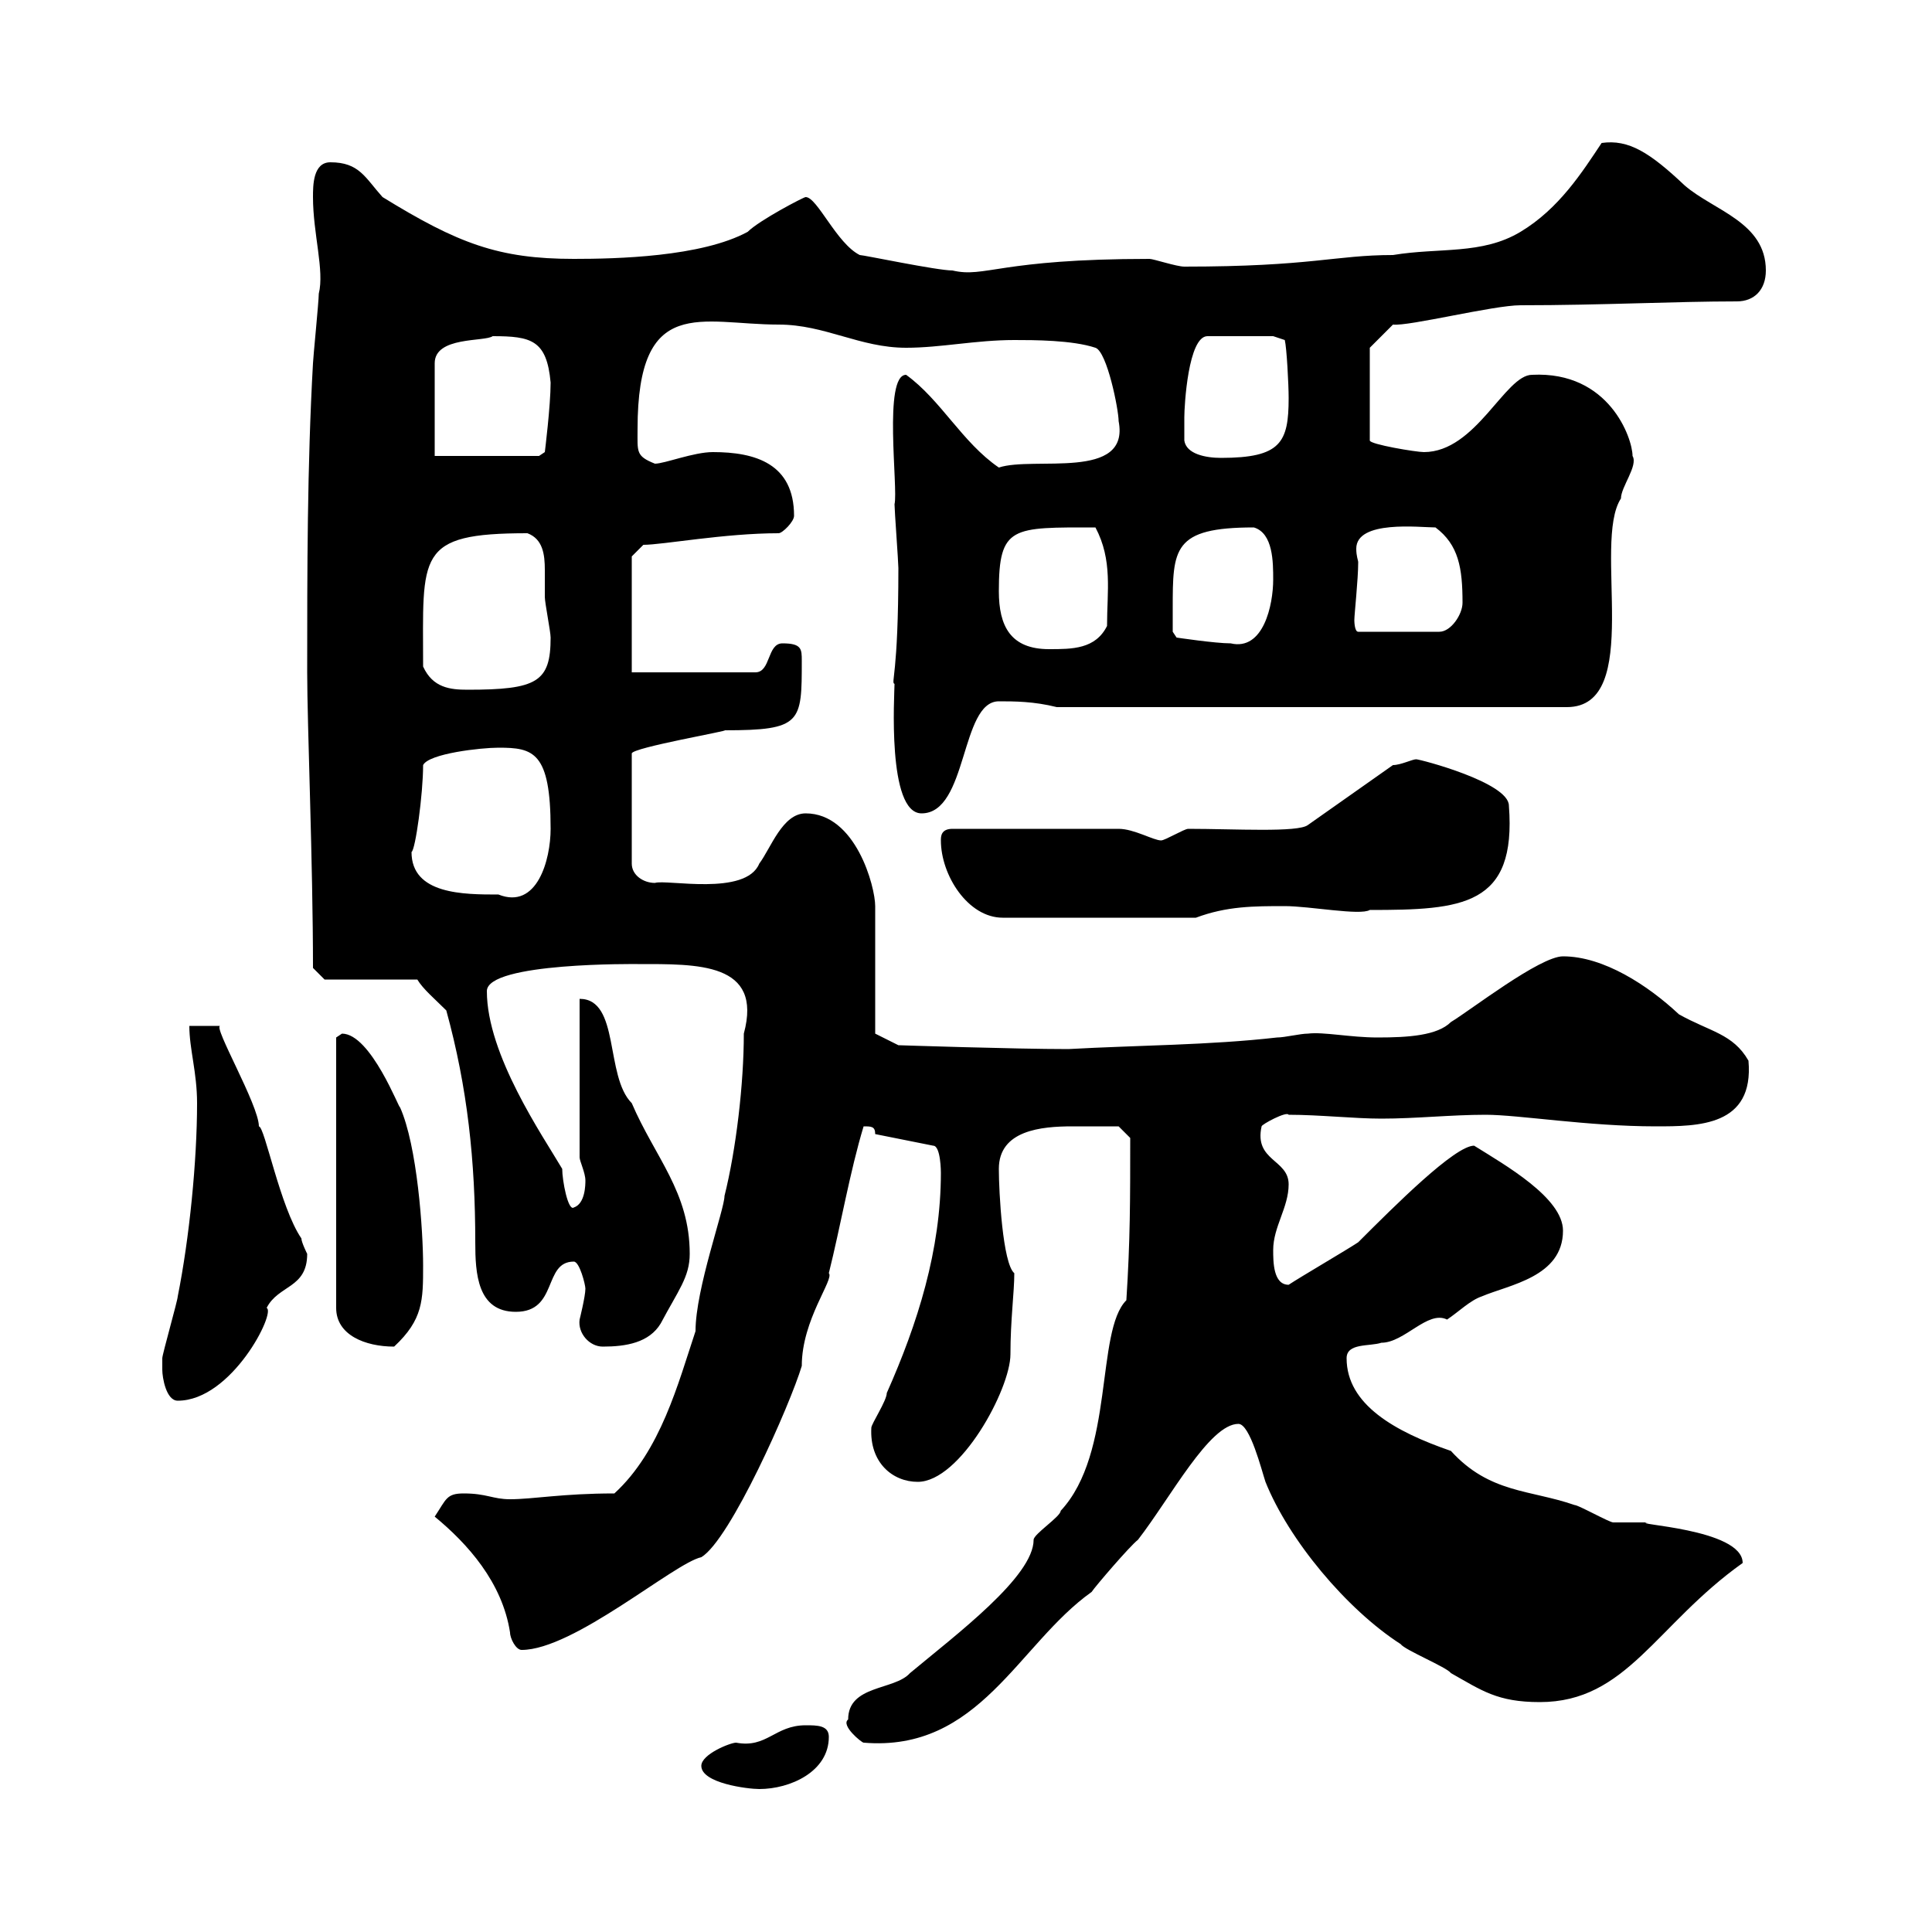 <svg xmlns="http://www.w3.org/2000/svg" xmlns:xlink="http://www.w3.org/1999/xlink" width="300" height="300"><path d="M108.90 274.20C108.90 276.90 116.10 277.80 117.90 277.80C122.70 277.80 128.70 275.10 128.70 269.70C128.70 267.90 126.90 267.90 125.10 267.90C120.30 267.90 119.10 271.50 114.30 270.60C113.40 270.60 108.90 272.40 108.90 274.20ZM131.70 267C130.50 267.90 133.80 270.60 134.10 270.60C152.10 272.10 158.10 255.30 169.50 247.20C170.10 246.30 175.50 240 176.70 239.10C181.80 232.50 187.80 221.10 192.30 221.10C194.10 221.10 195.90 228.30 196.50 230.10C200.10 239.10 209.10 249.90 217.50 255.30C218.10 256.20 224.70 258.90 225.30 259.80C230.10 262.50 232.50 264.30 239.10 264.30C252.60 264.30 257.10 252.30 270.60 242.70C270.60 237.30 252.60 236.70 255.90 236.40C255.30 236.40 251.70 236.40 250.50 236.40C249.90 236.40 245.10 233.70 244.50 233.70C237.60 231.30 231.30 231.90 225.30 225.30C216.60 222.30 209.10 218.10 209.10 210.90C209.10 208.50 212.70 209.10 214.50 208.50C218.10 208.50 221.70 203.40 224.70 204.90C226.50 203.70 228.30 201.90 230.10 201.30C234.30 199.50 242.70 198.30 242.70 191.10C242.70 186 233.70 180.90 228.90 177.90C225.90 177.90 216.60 187.20 210.90 192.90C209.10 194.10 201.90 198.30 200.10 199.50C197.70 199.50 197.70 195.90 197.70 194.10C197.70 190.50 200.10 187.50 200.10 183.90C200.10 180 194.70 180.30 195.90 174.90C195.90 174.60 199.80 172.50 200.10 173.10C204.90 173.10 210.30 173.70 214.50 173.70C219.90 173.70 225.30 173.10 230.70 173.10C235.80 173.10 246.60 174.90 257.10 174.90C263.70 174.90 272.40 174.90 271.50 164.70C269.10 160.50 265.50 160.20 260.70 157.50C255.90 153 249 148.50 242.70 148.50C239.10 148.50 228.30 156.90 225.30 158.70C223.20 160.80 218.70 161.10 213.90 161.10C209.70 161.10 205.50 160.20 203.10 160.50C201.90 160.50 199.50 161.10 198.30 161.10C187.80 162.30 176.70 162.30 165.90 162.90C157.50 162.90 139.50 162.30 139.50 162.30L135.90 160.50L135.90 140.70C135.90 137.70 132.90 126.30 125.10 126.30C121.50 126.30 119.70 131.70 117.90 134.10C115.80 139.20 103.50 136.50 101.70 137.10C99.90 137.10 98.10 135.90 98.10 134.10L98.10 117C98.10 116.10 113.70 113.40 112.50 113.40C124.50 113.40 124.50 112.20 124.50 102.60C124.50 100.80 124.50 99.90 121.50 99.90C119.10 99.90 119.70 104.40 117.30 104.40L98.10 104.40L98.10 86.40L99.90 84.60C102.90 84.60 112.50 82.80 120.90 82.80C121.50 82.80 123.30 81 123.30 80.10C123.30 72 117.30 70.20 110.70 70.20C107.70 70.20 103.20 72 101.70 72C98.70 70.80 99 70.20 99 66.60C99 45.60 108.90 50.40 120.90 50.40C128.10 50.40 133.50 54 140.70 54C146.10 54 151.50 52.80 157.50 52.80C160.50 52.80 166.50 52.80 170.10 54C171.90 54.60 173.70 63.60 173.70 65.40C175.50 74.70 160.50 70.80 155.10 72.60C149.40 68.70 146.10 62.10 140.70 58.20C137.10 58.20 139.50 75.90 138.90 78.30C138.90 79.20 139.50 87.30 139.50 88.20C139.50 105 138.30 105.90 138.90 106.20C138.90 107.70 137.70 126.30 143.10 126.30C150.30 126.30 149.10 108.90 155.10 108.90C157.50 108.90 160.50 108.90 164.10 109.80L243.30 109.80C255.30 109.80 247.20 84.30 251.70 77.40C251.70 75.60 254.40 72.30 253.50 70.80C253.50 68.10 249.90 57.60 237.90 58.20C233.70 58.20 229.20 70.20 221.10 70.20C219.90 70.20 212.70 69 212.70 68.40L212.70 54L216.30 50.40C218.70 50.70 231.90 47.40 236.10 47.40C248.70 47.40 260.10 46.80 269.70 46.80C272.40 46.80 274.20 45 274.20 42C274.20 34.50 266.10 32.70 261.60 28.80C256.20 23.70 252.90 21.60 248.70 22.20C245.70 26.70 242.10 32.40 236.10 36C230.10 39.60 223.50 38.40 216.30 39.60C207.30 39.60 203.70 41.40 183.90 41.40C182.70 41.40 179.10 40.20 178.50 40.20C155.10 40.20 153 43.20 147.90 42C145.50 42 134.10 39.60 133.50 39.60C129.90 37.80 126.90 30.60 125.10 30.60C124.80 30.60 117.90 34.20 116.10 36C108.90 39.90 95.70 40.20 89.10 40.20C77.40 40.20 71.10 37.80 59.40 30.60C56.70 27.60 55.80 25.20 51.30 25.20C48.60 25.20 48.60 28.80 48.60 30.60C48.60 36.30 50.40 42 49.50 45.60C49.50 46.80 48.60 55.80 48.60 56.40C47.70 72.30 47.70 88.80 47.70 104.40C47.70 112.50 48.60 134.10 48.60 150.30L50.40 152.10L64.80 152.10C65.70 153.60 67.50 155.10 69.30 156.90C72.60 168.90 73.80 180.30 73.80 192.90C73.80 197.70 74.10 203.70 80.10 203.70C86.70 203.70 84.30 195.90 89.10 195.90C90 195.90 90.90 199.50 90.90 200.10C90.90 201.30 90 204.90 90 204.90C89.70 207 91.50 209.10 93.60 209.10C97.20 209.10 100.80 208.50 102.60 205.50C105.30 200.40 107.10 198.30 107.10 194.70C107.10 185.10 101.70 179.70 98.10 171.30C93.90 167.10 96.30 155.10 90 155.10L90 179.70C90 180.30 90.90 182.10 90.90 183.30C90.90 183.90 90.90 186.90 89.10 187.50C88.20 188.10 87.30 183.30 87.30 181.50C84.30 176.40 75.60 163.80 75.60 153.90C75.60 149.40 99 149.70 99 149.70C108.30 149.70 118.50 149.40 115.50 160.50C115.50 168.30 114.30 178.50 112.50 185.70C112.50 187.80 108 200.10 108 206.70C105.30 214.80 102.60 225.30 95.40 231.90C87.30 231.90 82.80 232.80 79.20 232.80C76.50 232.80 75.60 231.90 72 231.90C69.30 231.90 69.30 232.80 67.50 235.50C72.60 239.70 78 245.70 79.20 253.50C79.20 254.40 80.10 256.20 81 256.20C89.10 256.20 104.70 242.70 108.90 241.80C113.40 239.10 122.70 218.10 124.50 212.10C124.50 204.90 129.60 198.60 128.70 197.70C130.50 190.50 132 181.80 134.10 174.90C135.30 174.90 135.90 174.90 135.90 176.10L144.90 177.90C146.10 177.90 146.10 182.10 146.10 182.10C146.10 194.10 142.50 205.50 137.70 216.30C137.70 217.50 135.30 221.10 135.30 221.70C135 227.10 138.60 230.10 142.50 230.10C149.10 230.10 156.90 215.70 156.90 210.30C156.90 204.90 157.50 200.70 157.50 197.70C155.70 196.20 155.10 185.10 155.10 181.50C155.10 175.50 161.70 174.90 166.50 174.90C169.50 174.90 172.80 174.90 173.70 174.90L175.50 176.70C175.50 186.30 175.50 192.60 174.90 201.90C170.10 206.70 173.10 225.60 164.70 234.60C164.70 235.50 160.50 238.20 160.50 239.10C160.50 244.80 148.50 253.80 141.30 259.80C138.90 262.50 131.70 261.60 131.70 267ZM25.20 212.70C25.20 213.90 25.80 217.50 27.60 217.50C36 217.50 42.90 203.70 41.40 203.10C43.20 199.50 47.70 200.10 47.70 194.70C47.70 194.70 46.80 192.90 46.80 192.30C43.50 187.50 41.10 174.90 40.20 174.90C40.20 171.60 33 159.30 34.20 159.30C33 159.30 30.60 159.30 29.40 159.30C29.40 162.90 30.60 166.50 30.60 171.30C30.60 180.30 29.40 192.30 27.60 201.30C27.60 201.90 25.20 210.30 25.20 210.90C25.20 210.90 25.20 212.10 25.20 212.70ZM53.10 160.50C53.10 160.50 52.20 161.10 52.20 161.10L52.20 203.10C52.20 207.30 56.70 209.10 61.20 209.10C65.70 204.90 65.70 201.90 65.70 196.50C65.70 191.10 64.80 177.90 62.10 171.90C62.10 172.50 57.60 160.50 53.10 160.50ZM146.10 130.50C146.10 135.90 150.30 142.50 155.70 142.50L185.70 142.50C190.50 140.70 194.70 140.70 199.50 140.70C203.40 140.70 211.20 142.20 212.70 141.30C227.10 141.30 235.50 140.70 234.30 125.10C234.30 121.50 220.50 117.90 219.90 117.90C219.30 117.90 217.50 118.80 216.30 118.80L203.10 128.10C201.60 129.30 191.70 128.70 184.50 128.70C183.90 128.70 180.90 130.50 180.30 130.50C179.10 130.50 176.10 128.70 173.70 128.70L147.90 128.70C146.10 128.70 146.10 129.90 146.10 130.50ZM63.90 132.30C64.50 132 65.70 123.30 65.70 118.80C66.60 117 74.70 116.10 77.40 116.10C82.80 116.10 85.50 116.70 85.50 128.70C85.50 133.50 83.40 141.30 77.40 138.90C72 138.90 63.90 138.90 63.90 132.30ZM65.70 103.50C65.70 86.10 64.50 82.80 81.90 82.80C84.30 83.70 84.60 86.10 84.60 88.50C84.60 90 84.60 91.50 84.60 92.70C84.60 93.60 85.50 98.10 85.50 99C85.50 105.90 83.40 107.10 72.60 107.10C69.90 107.10 67.20 106.80 65.70 103.50ZM155.10 91.80C155.10 81.60 157.20 81.90 170.10 81.90C172.80 87 171.90 91.80 171.90 97.20C170.10 100.80 166.50 100.80 162.90 100.80C156.90 100.80 155.10 97.20 155.10 91.80ZM182.10 94.50C182.10 85.20 182.10 81.90 194.70 81.90C197.70 82.80 197.70 87.30 197.70 90C197.70 93.90 196.20 101.10 191.10 99.90C188.70 99.90 182.70 99 182.70 99L182.10 98.10C182.10 98.10 182.10 95.40 182.10 94.50ZM210.30 96.30C210.30 95.40 210.90 90 210.90 87.30C210.90 87 210.60 86.40 210.60 85.20C210.60 80.70 220.50 81.90 222.90 81.90C226.50 84.60 227.10 88.20 227.10 93.60C227.10 95.40 225.30 98.10 223.50 98.10L210.90 98.10C210.30 98.10 210.30 96.30 210.30 96.30ZM76.50 52.20C82.50 52.20 84.90 52.80 85.50 59.40C85.50 63 84.60 70.20 84.60 70.20L83.70 70.80L67.50 70.80L67.50 56.40C67.50 52.20 75.30 53.10 76.50 52.20ZM183.90 68.40C183.90 67.20 183.90 65.40 183.90 64.80C183.90 63 184.50 52.20 187.50 52.20L197.70 52.20L199.50 52.80C199.80 54 200.10 59.70 200.10 61.80C200.10 68.70 198.90 71.10 189.60 71.10C187.20 71.10 184.20 70.50 183.90 68.40Z"/></svg>